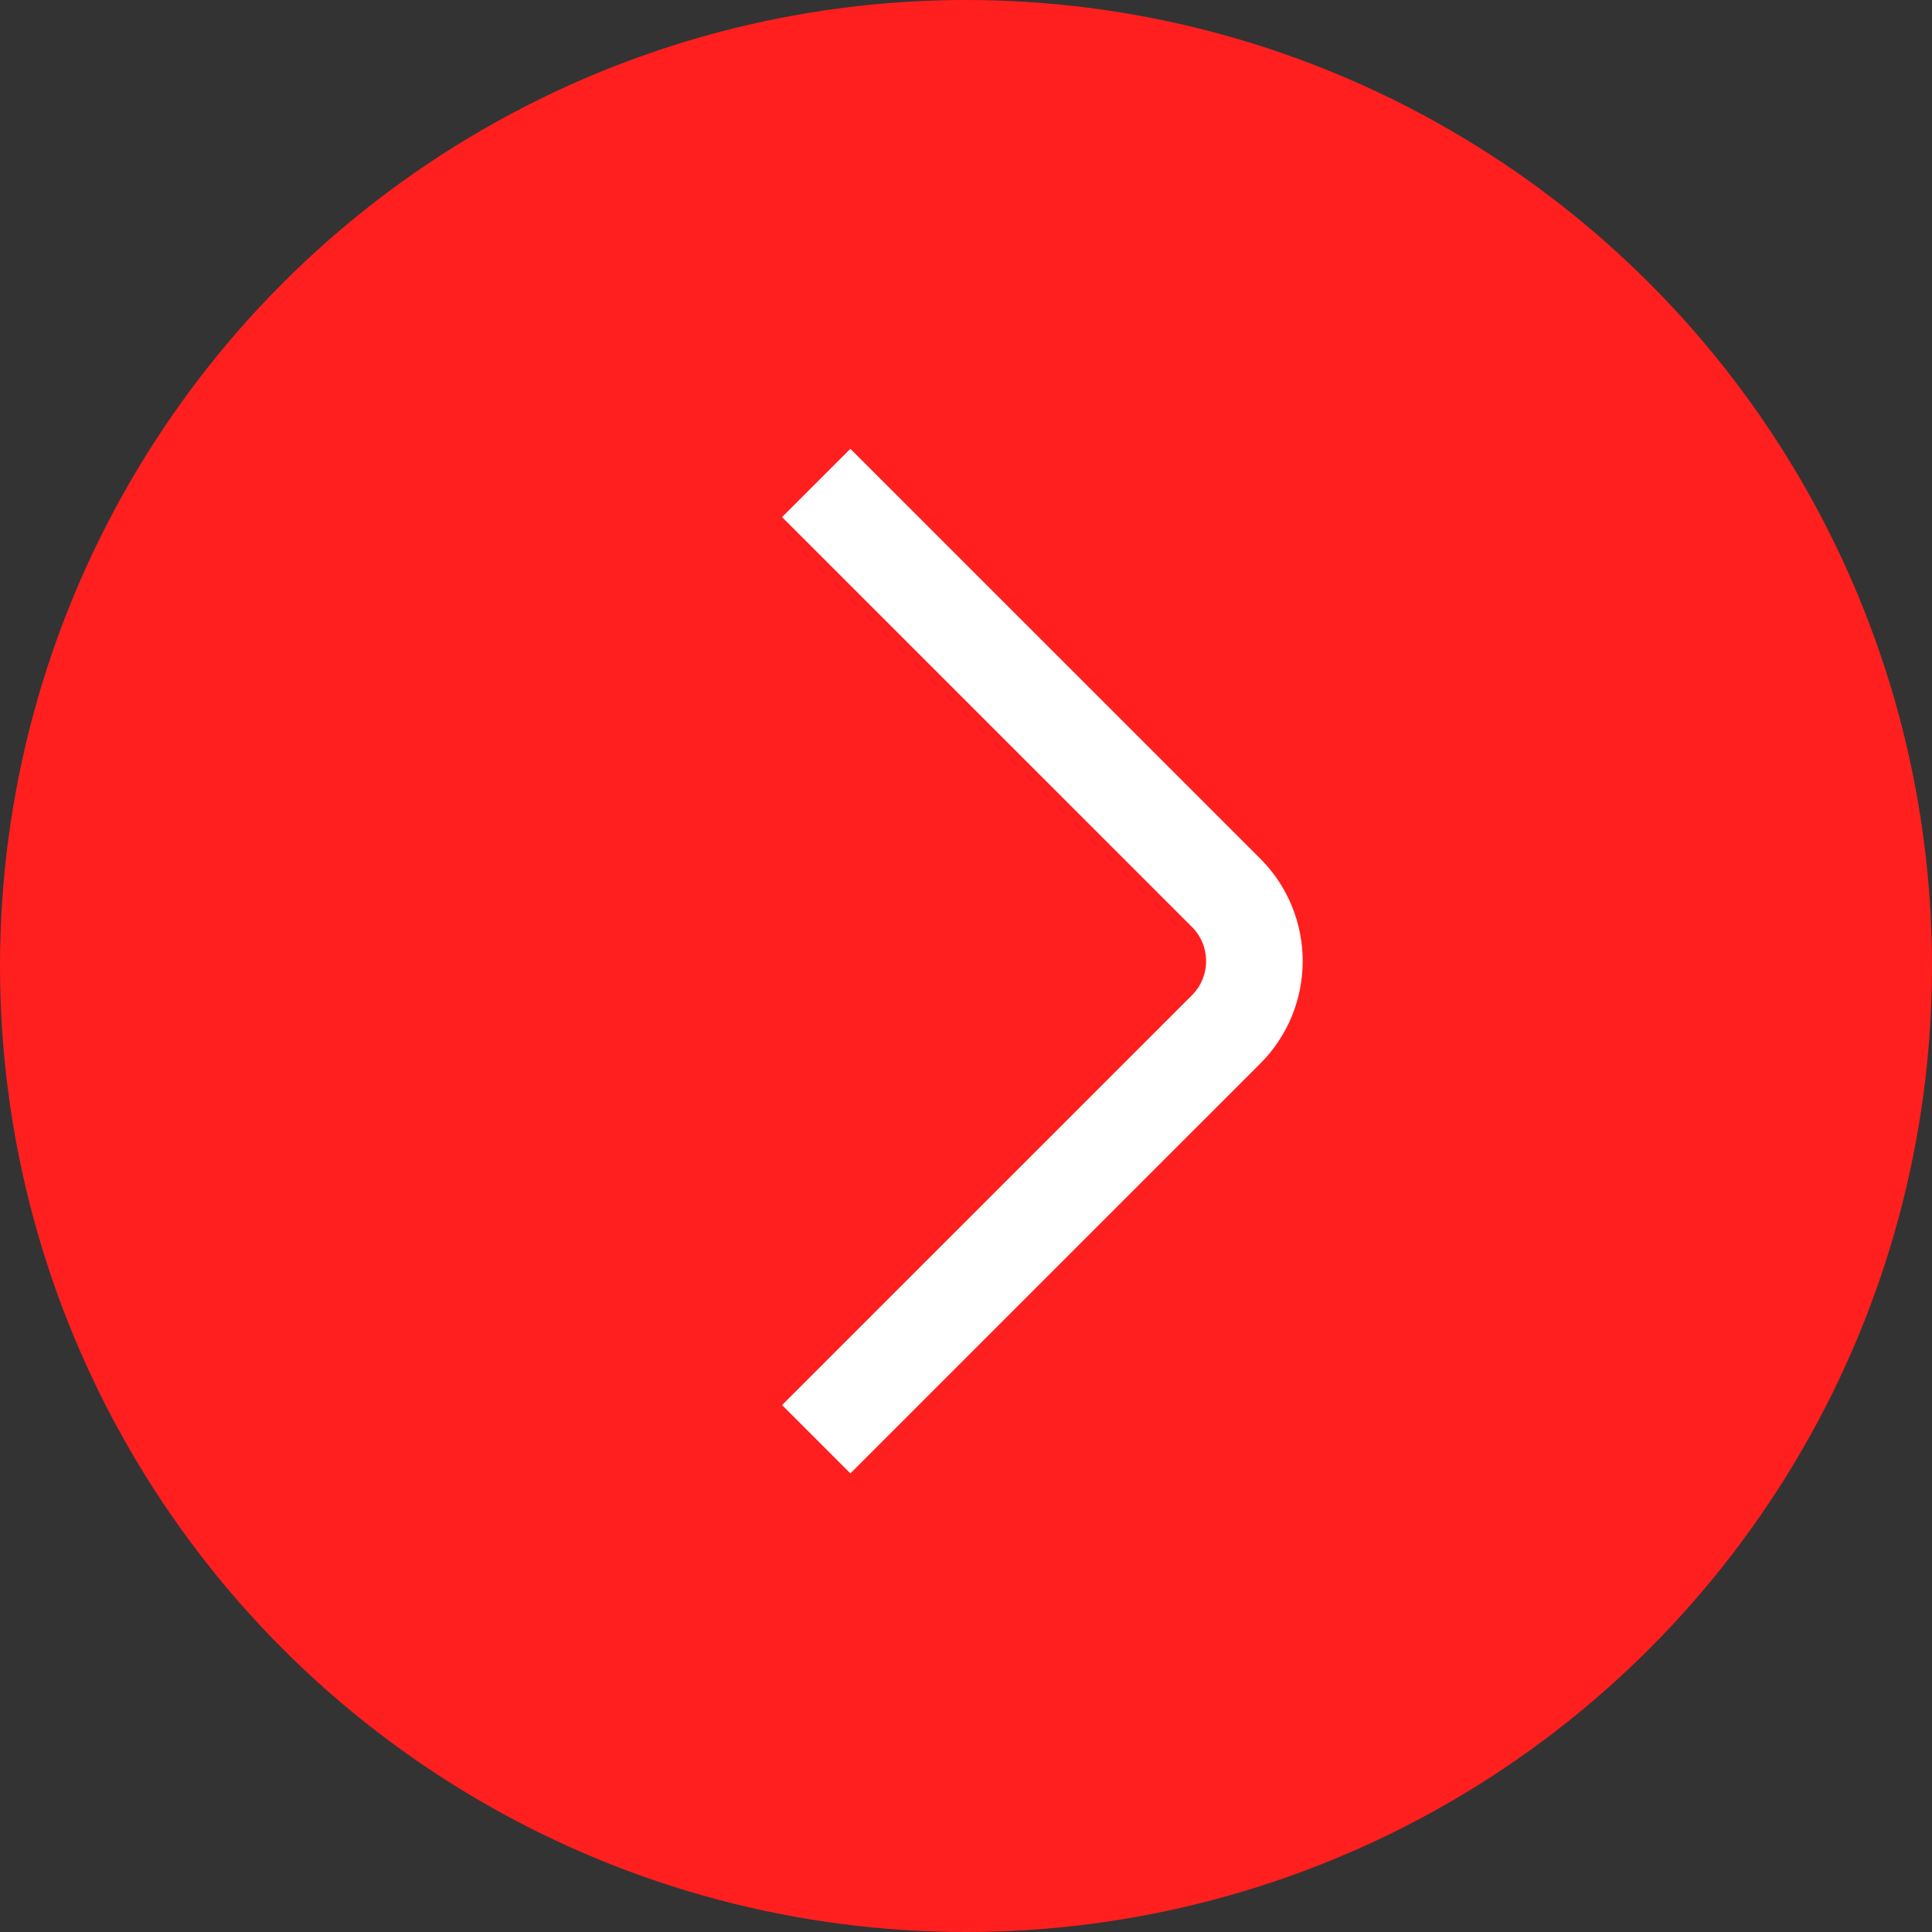 <?xml version="1.0" encoding="UTF-8"?> <svg xmlns="http://www.w3.org/2000/svg" width="40" height="40" viewBox="0 0 40 40" fill="none"><rect x="0" y="0" width="40" height="40" fill="#333333" stroke="none"/> <circle cx="20" cy="20" r="20" fill="#FF1F1F"></circle> <path d="M16.899 9.999L25.385 18.484C26.166 19.265 26.166 20.532 25.385 21.313L16.899 29.798" stroke="white" stroke-width="2"></path> </svg> 